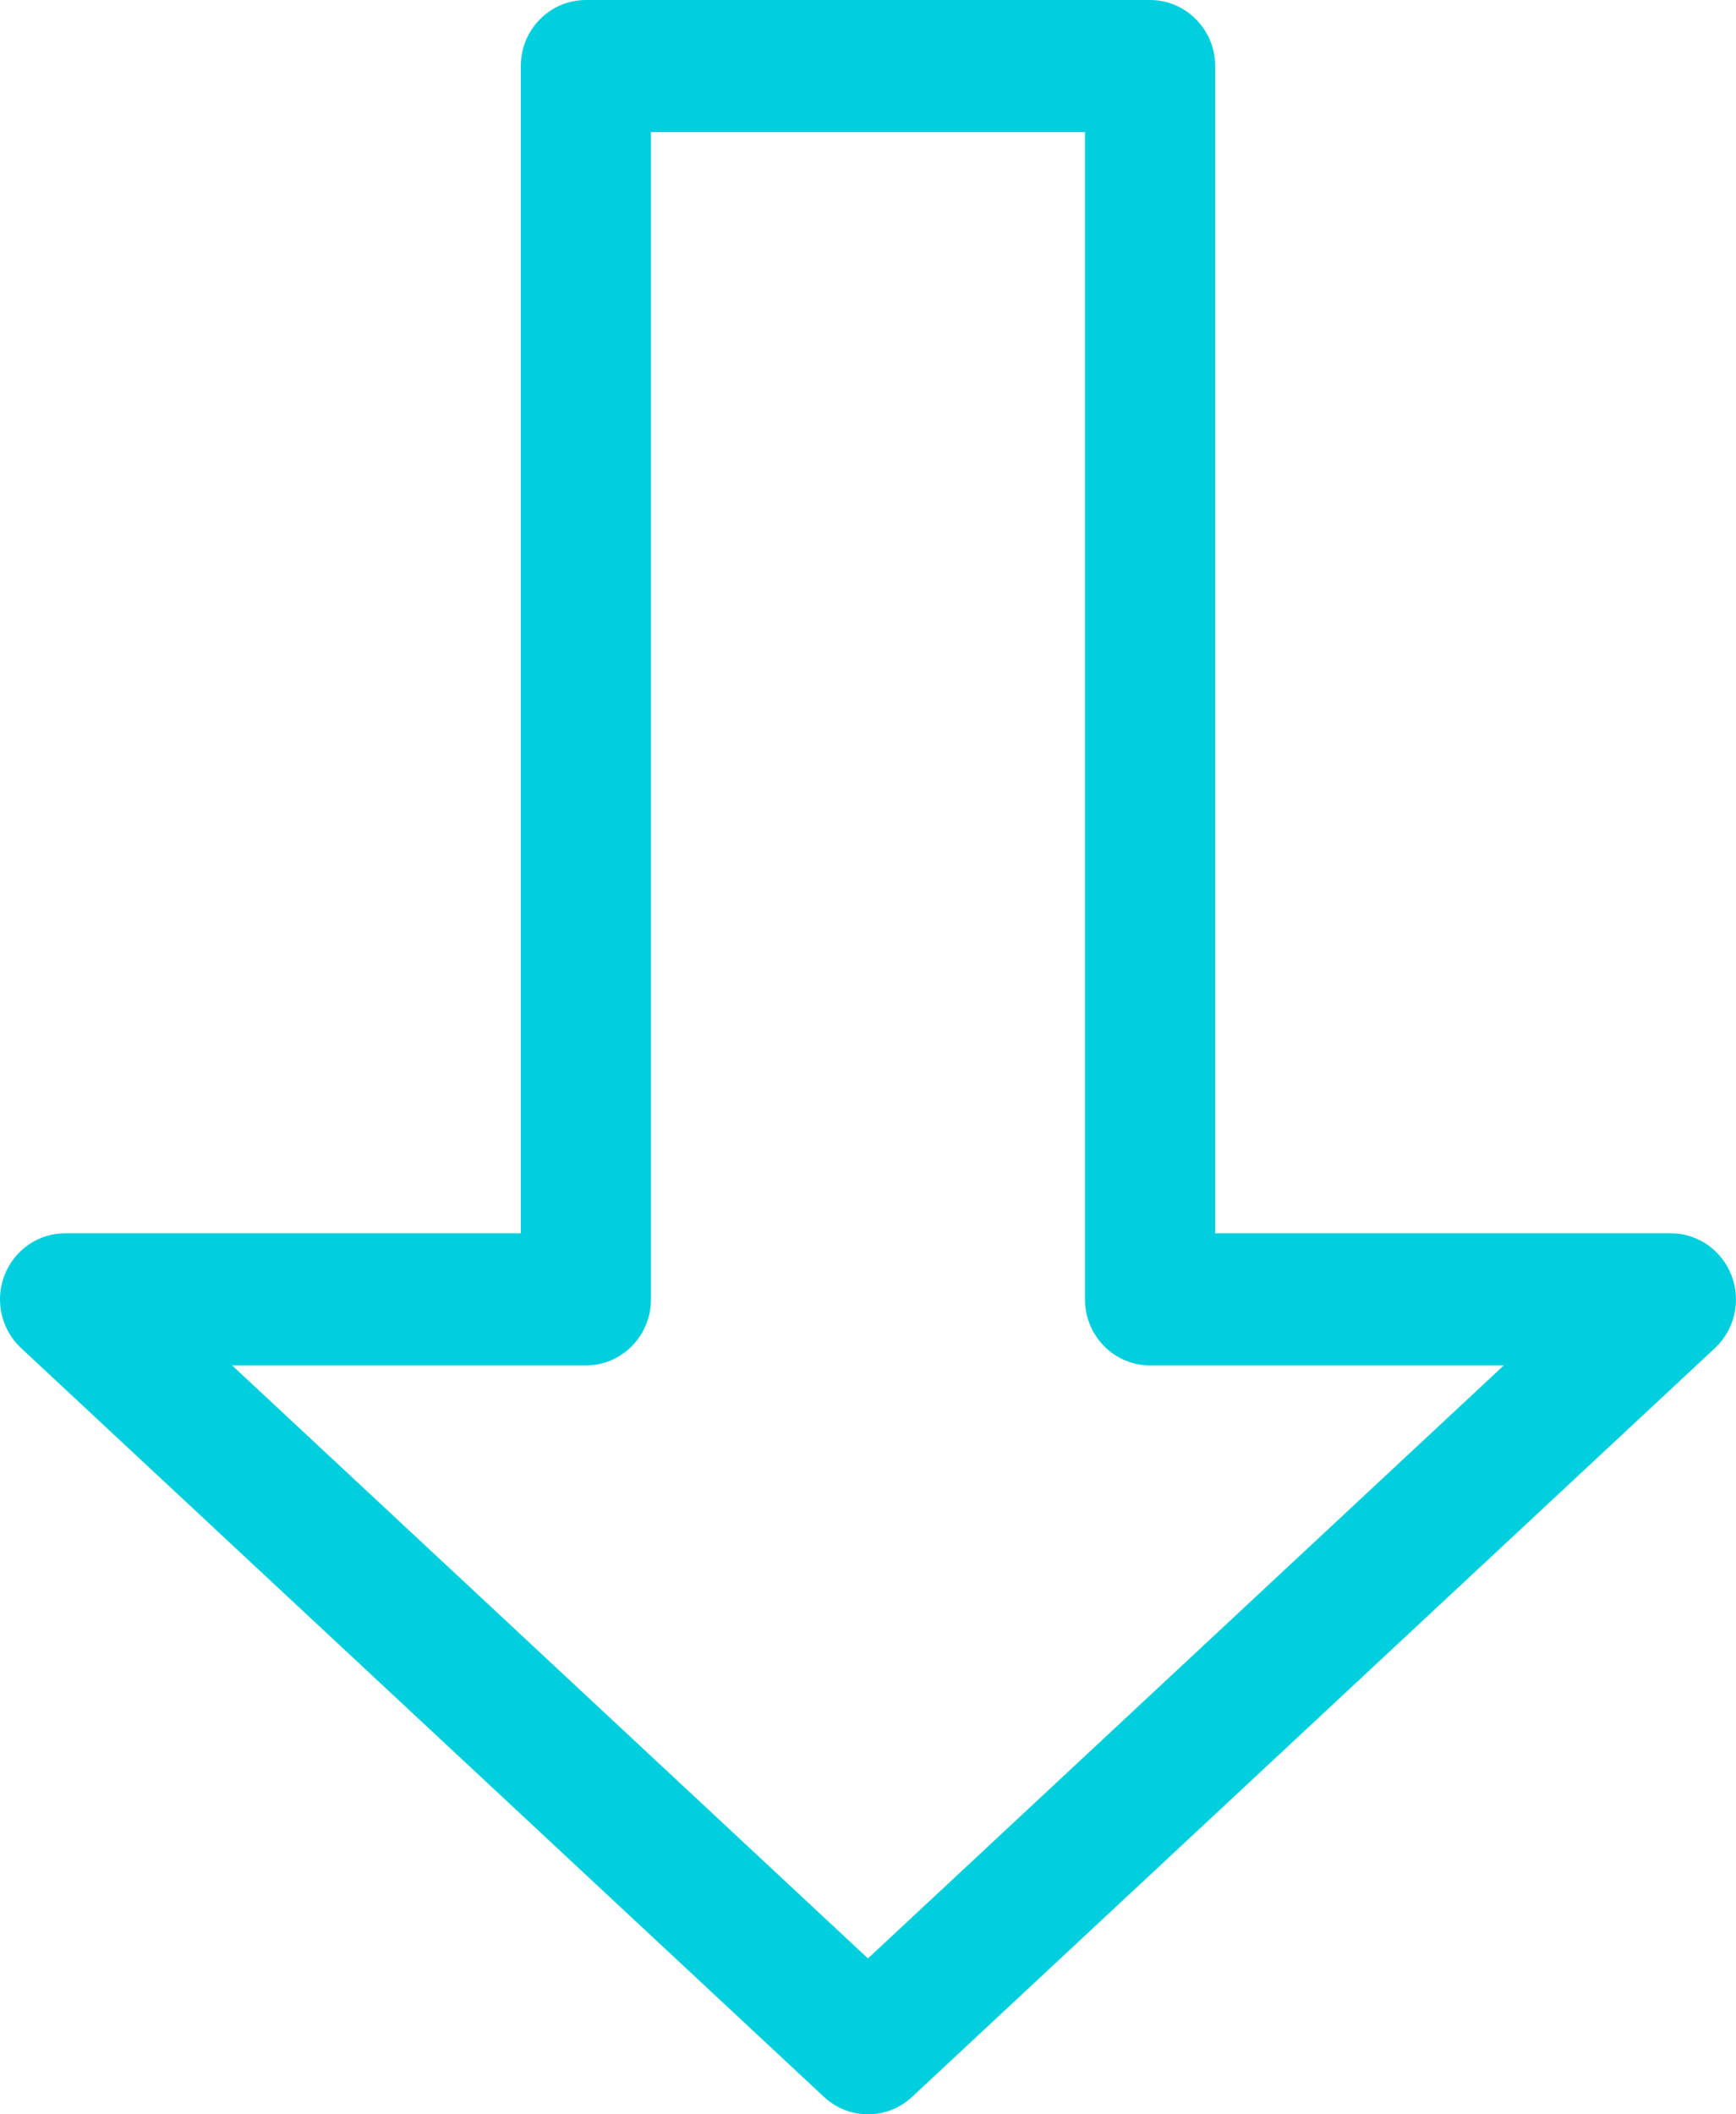 <svg width="46" height="56" viewBox="0 0 46 56" fill="none" xmlns="http://www.w3.org/2000/svg">
<path d="M0 34.415C0 34.201 0.039 33.986 0.117 33.781C0.377 33.106 1.014 32.665 1.725 32.665H13.8V1.75C13.8 0.784 14.572 0 15.524 0L30.474 0C31.426 0 32.199 0.784 32.199 1.75V32.665H44.273C44.984 32.665 45.621 33.106 45.881 33.781C46.141 34.453 45.966 35.215 45.442 35.706L24.168 55.538C23.508 56.154 22.493 56.154 21.833 55.538L0.559 35.706C0.195 35.365 0 34.896 0 34.415ZM17.249 3.5L17.249 34.415C17.249 35.381 16.477 36.165 15.524 36.165H6.152L22.999 51.87L39.846 36.165H30.474C29.522 36.165 28.749 35.381 28.749 34.415L28.749 3.5L17.249 3.5Z" fill="#01CFDD"/>
</svg>
